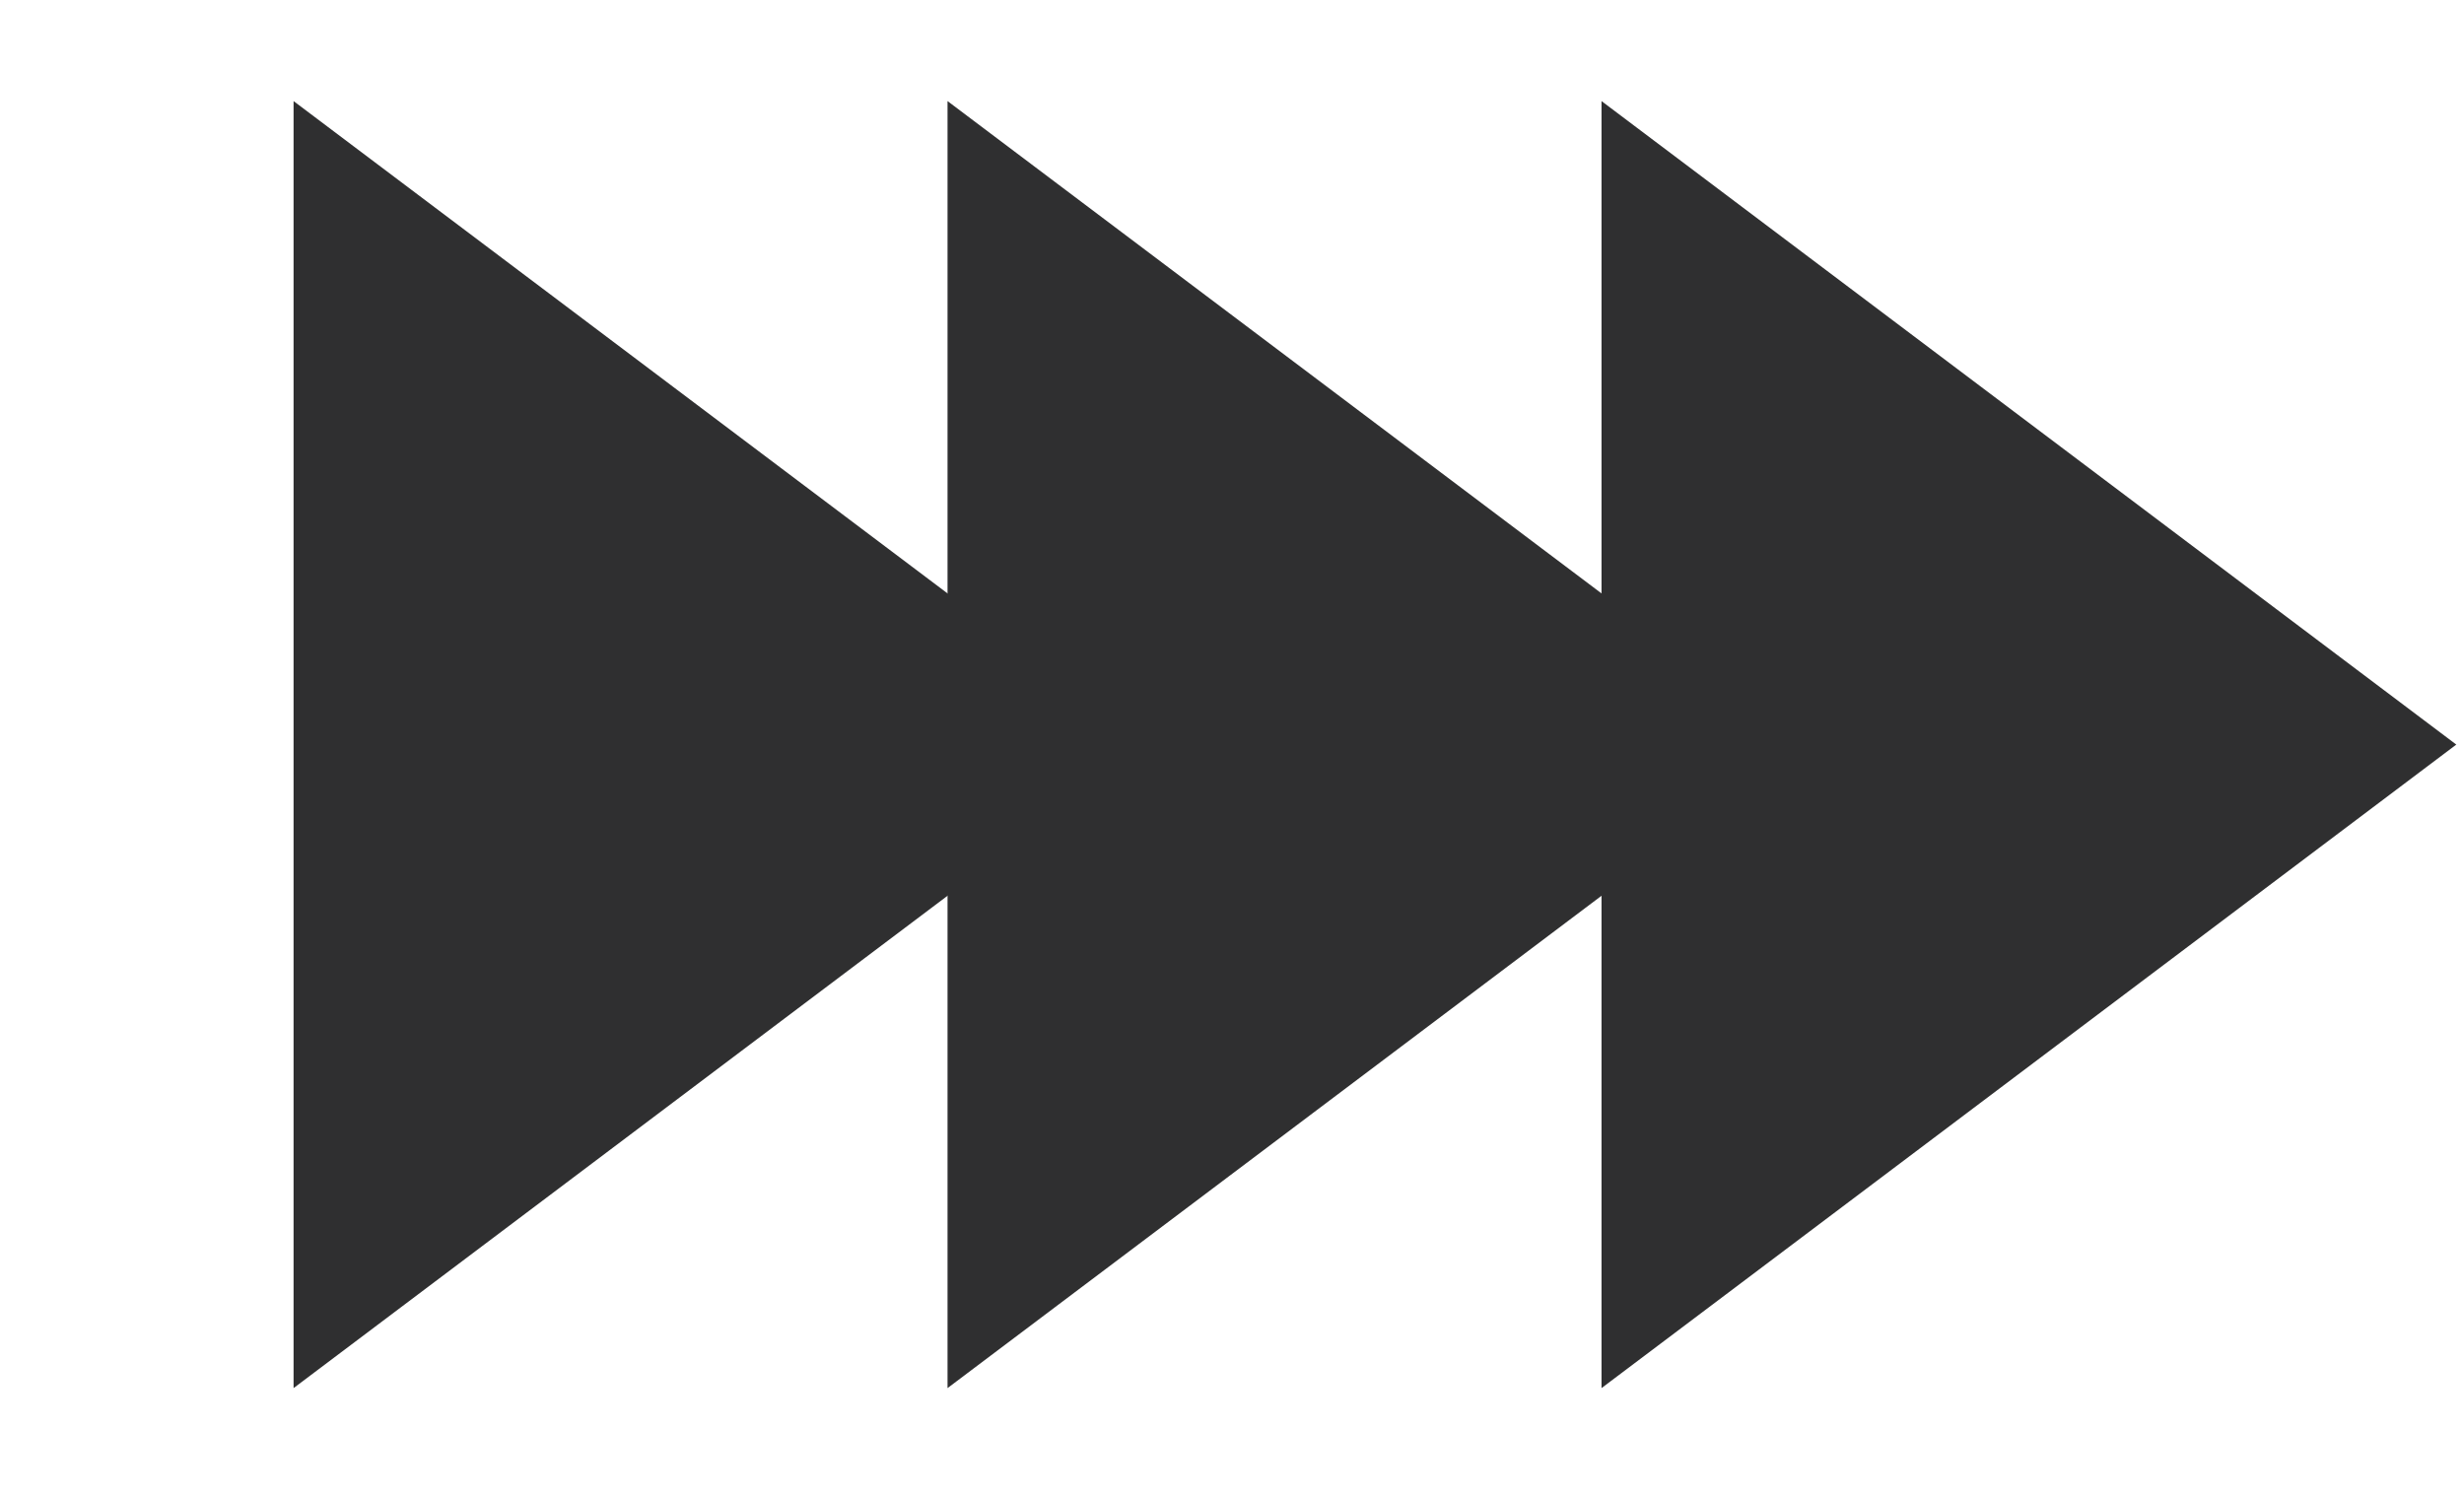 <svg width="232" height="141" viewBox="0 0 232 141" fill="none" xmlns="http://www.w3.org/2000/svg">
<path d="M108.124 70.113L27.641 130.709L27.641 9.518L108.124 70.113Z" fill="#2F2F30"/>
<path d="M169.7 70.113L89.216 130.709L89.216 9.518L169.7 70.113Z" fill="#2F2F30"/>
<path d="M231.275 70.113L150.792 130.709L150.792 9.518L231.275 70.113Z" fill="#2F2F30"/>
</svg>
